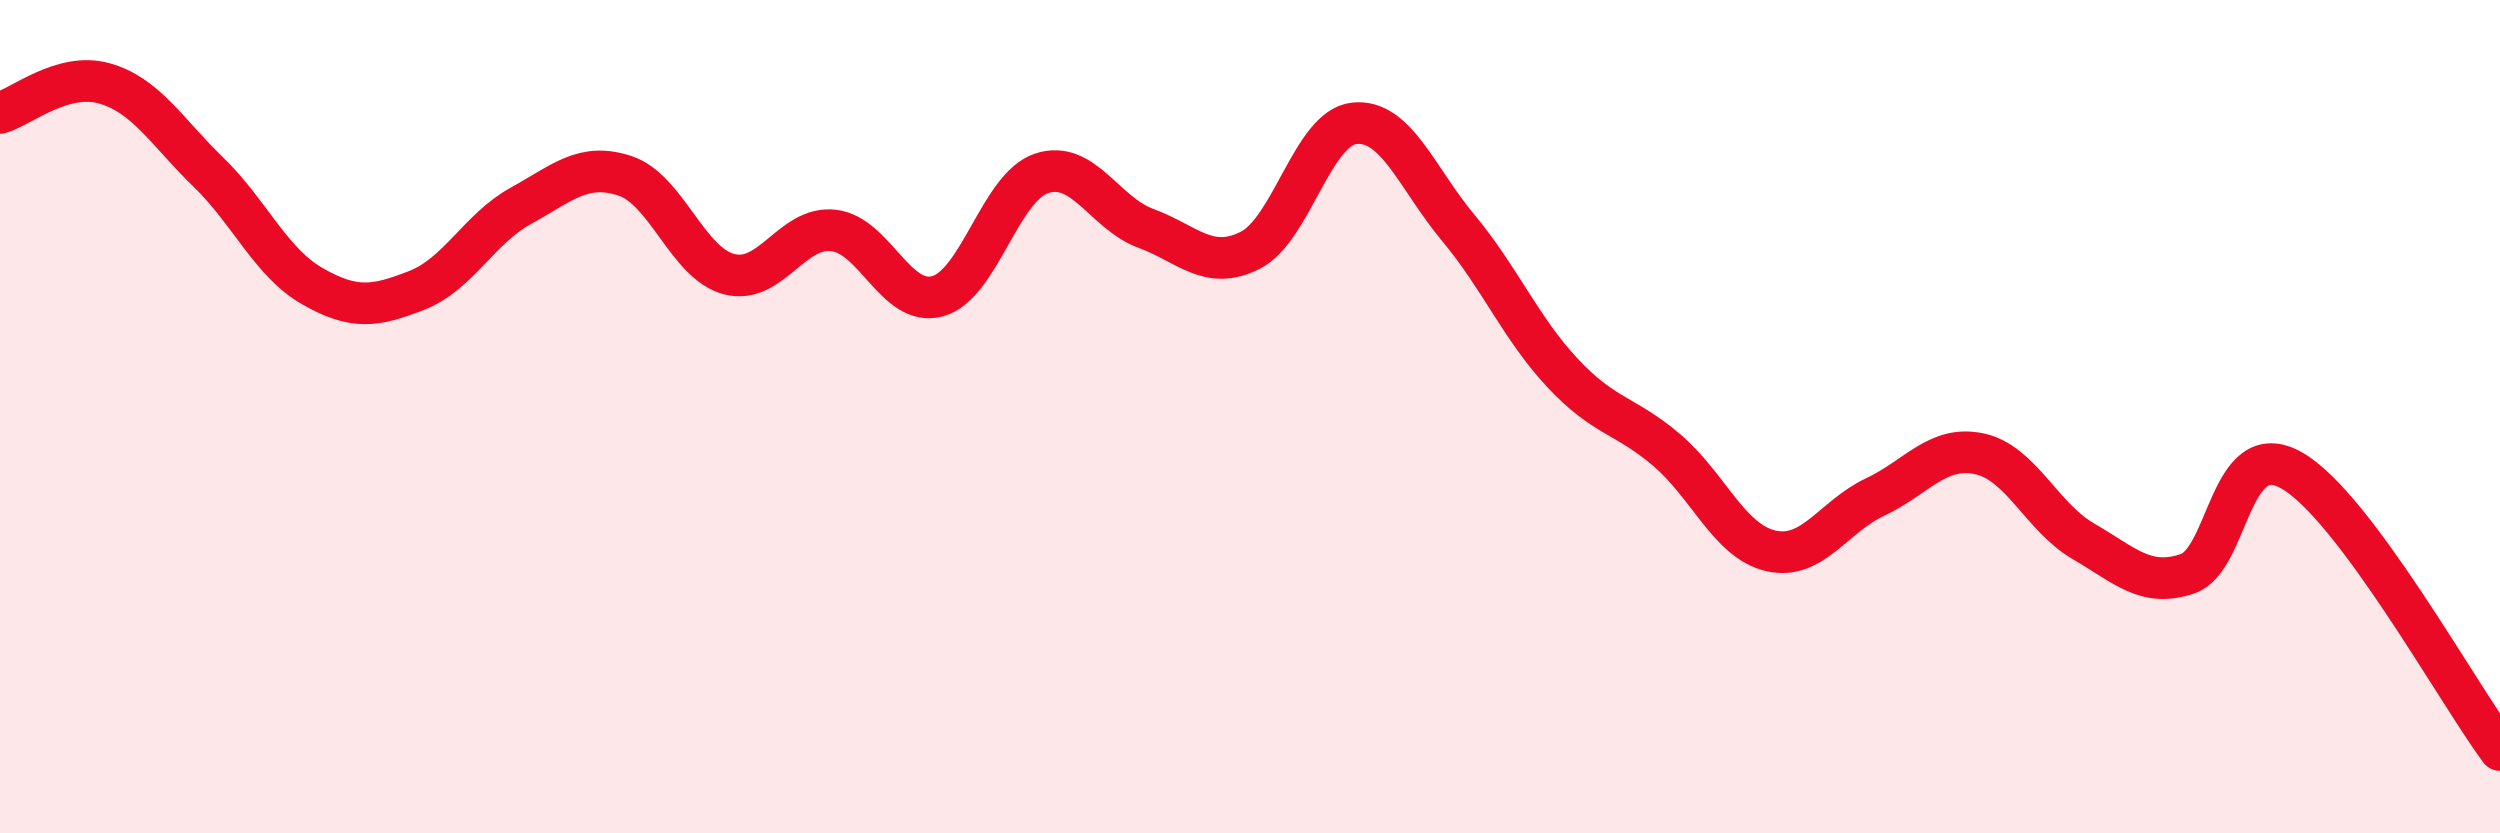 
    <svg width="60" height="20" viewBox="0 0 60 20" xmlns="http://www.w3.org/2000/svg">
      <path
        d="M 0,2.71 C 0.5,2.57 1.5,1.72 2.5,2 C 3.5,2.28 4,3.16 5,4.13 C 6,5.1 6.5,6.3 7.5,6.87 C 8.5,7.44 9,7.36 10,6.97 C 11,6.58 11.5,5.49 12.5,4.94 C 13.5,4.39 14,3.89 15,4.22 C 16,4.55 16.5,6.32 17.5,6.58 C 18.5,6.84 19,5.42 20,5.53 C 21,5.64 21.5,7.38 22.5,7.11 C 23.5,6.84 24,4.49 25,4.16 C 26,3.83 26.5,5.11 27.5,5.48 C 28.5,5.85 29,6.51 30,6.01 C 31,5.51 31.5,3.07 32.5,2.96 C 33.5,2.85 34,4.27 35,5.47 C 36,6.67 36.5,7.88 37.5,8.95 C 38.5,10.02 39,9.95 40,10.8 C 41,11.65 41.5,12.99 42.5,13.22 C 43.5,13.45 44,12.4 45,11.93 C 46,11.46 46.5,10.68 47.5,10.89 C 48.5,11.1 49,12.41 50,12.99 C 51,13.57 51.5,14.11 52.5,13.77 C 53.5,13.43 53.5,10.44 55,11.29 C 56.5,12.14 59,16.66 60,18L60 20L0 20Z"
        fill="#EB0A25"
        opacity="0.1"
        stroke-linecap="round"
        stroke-linejoin="round"
      />
      <path
        d="M 0,2.71 C 0.5,2.57 1.5,1.72 2.5,2 C 3.5,2.28 4,3.16 5,4.13 C 6,5.1 6.5,6.3 7.5,6.87 C 8.5,7.44 9,7.36 10,6.97 C 11,6.58 11.5,5.49 12.5,4.94 C 13.5,4.39 14,3.89 15,4.22 C 16,4.55 16.5,6.32 17.5,6.58 C 18.5,6.84 19,5.42 20,5.53 C 21,5.64 21.5,7.38 22.5,7.11 C 23.5,6.84 24,4.49 25,4.16 C 26,3.83 26.5,5.11 27.5,5.48 C 28.5,5.85 29,6.51 30,6.01 C 31,5.51 31.5,3.07 32.5,2.96 C 33.5,2.85 34,4.27 35,5.47 C 36,6.67 36.5,7.88 37.5,8.95 C 38.5,10.02 39,9.95 40,10.8 C 41,11.65 41.5,12.99 42.5,13.22 C 43.5,13.45 44,12.4 45,11.93 C 46,11.46 46.5,10.68 47.5,10.89 C 48.5,11.1 49,12.41 50,12.99 C 51,13.57 51.5,14.11 52.5,13.77 C 53.5,13.43 53.5,10.44 55,11.29 C 56.5,12.14 59,16.66 60,18"
        stroke="#EB0A25"
        stroke-width="1"
        fill="none"
        stroke-linecap="round"
        stroke-linejoin="round"
      />
    </svg>
  